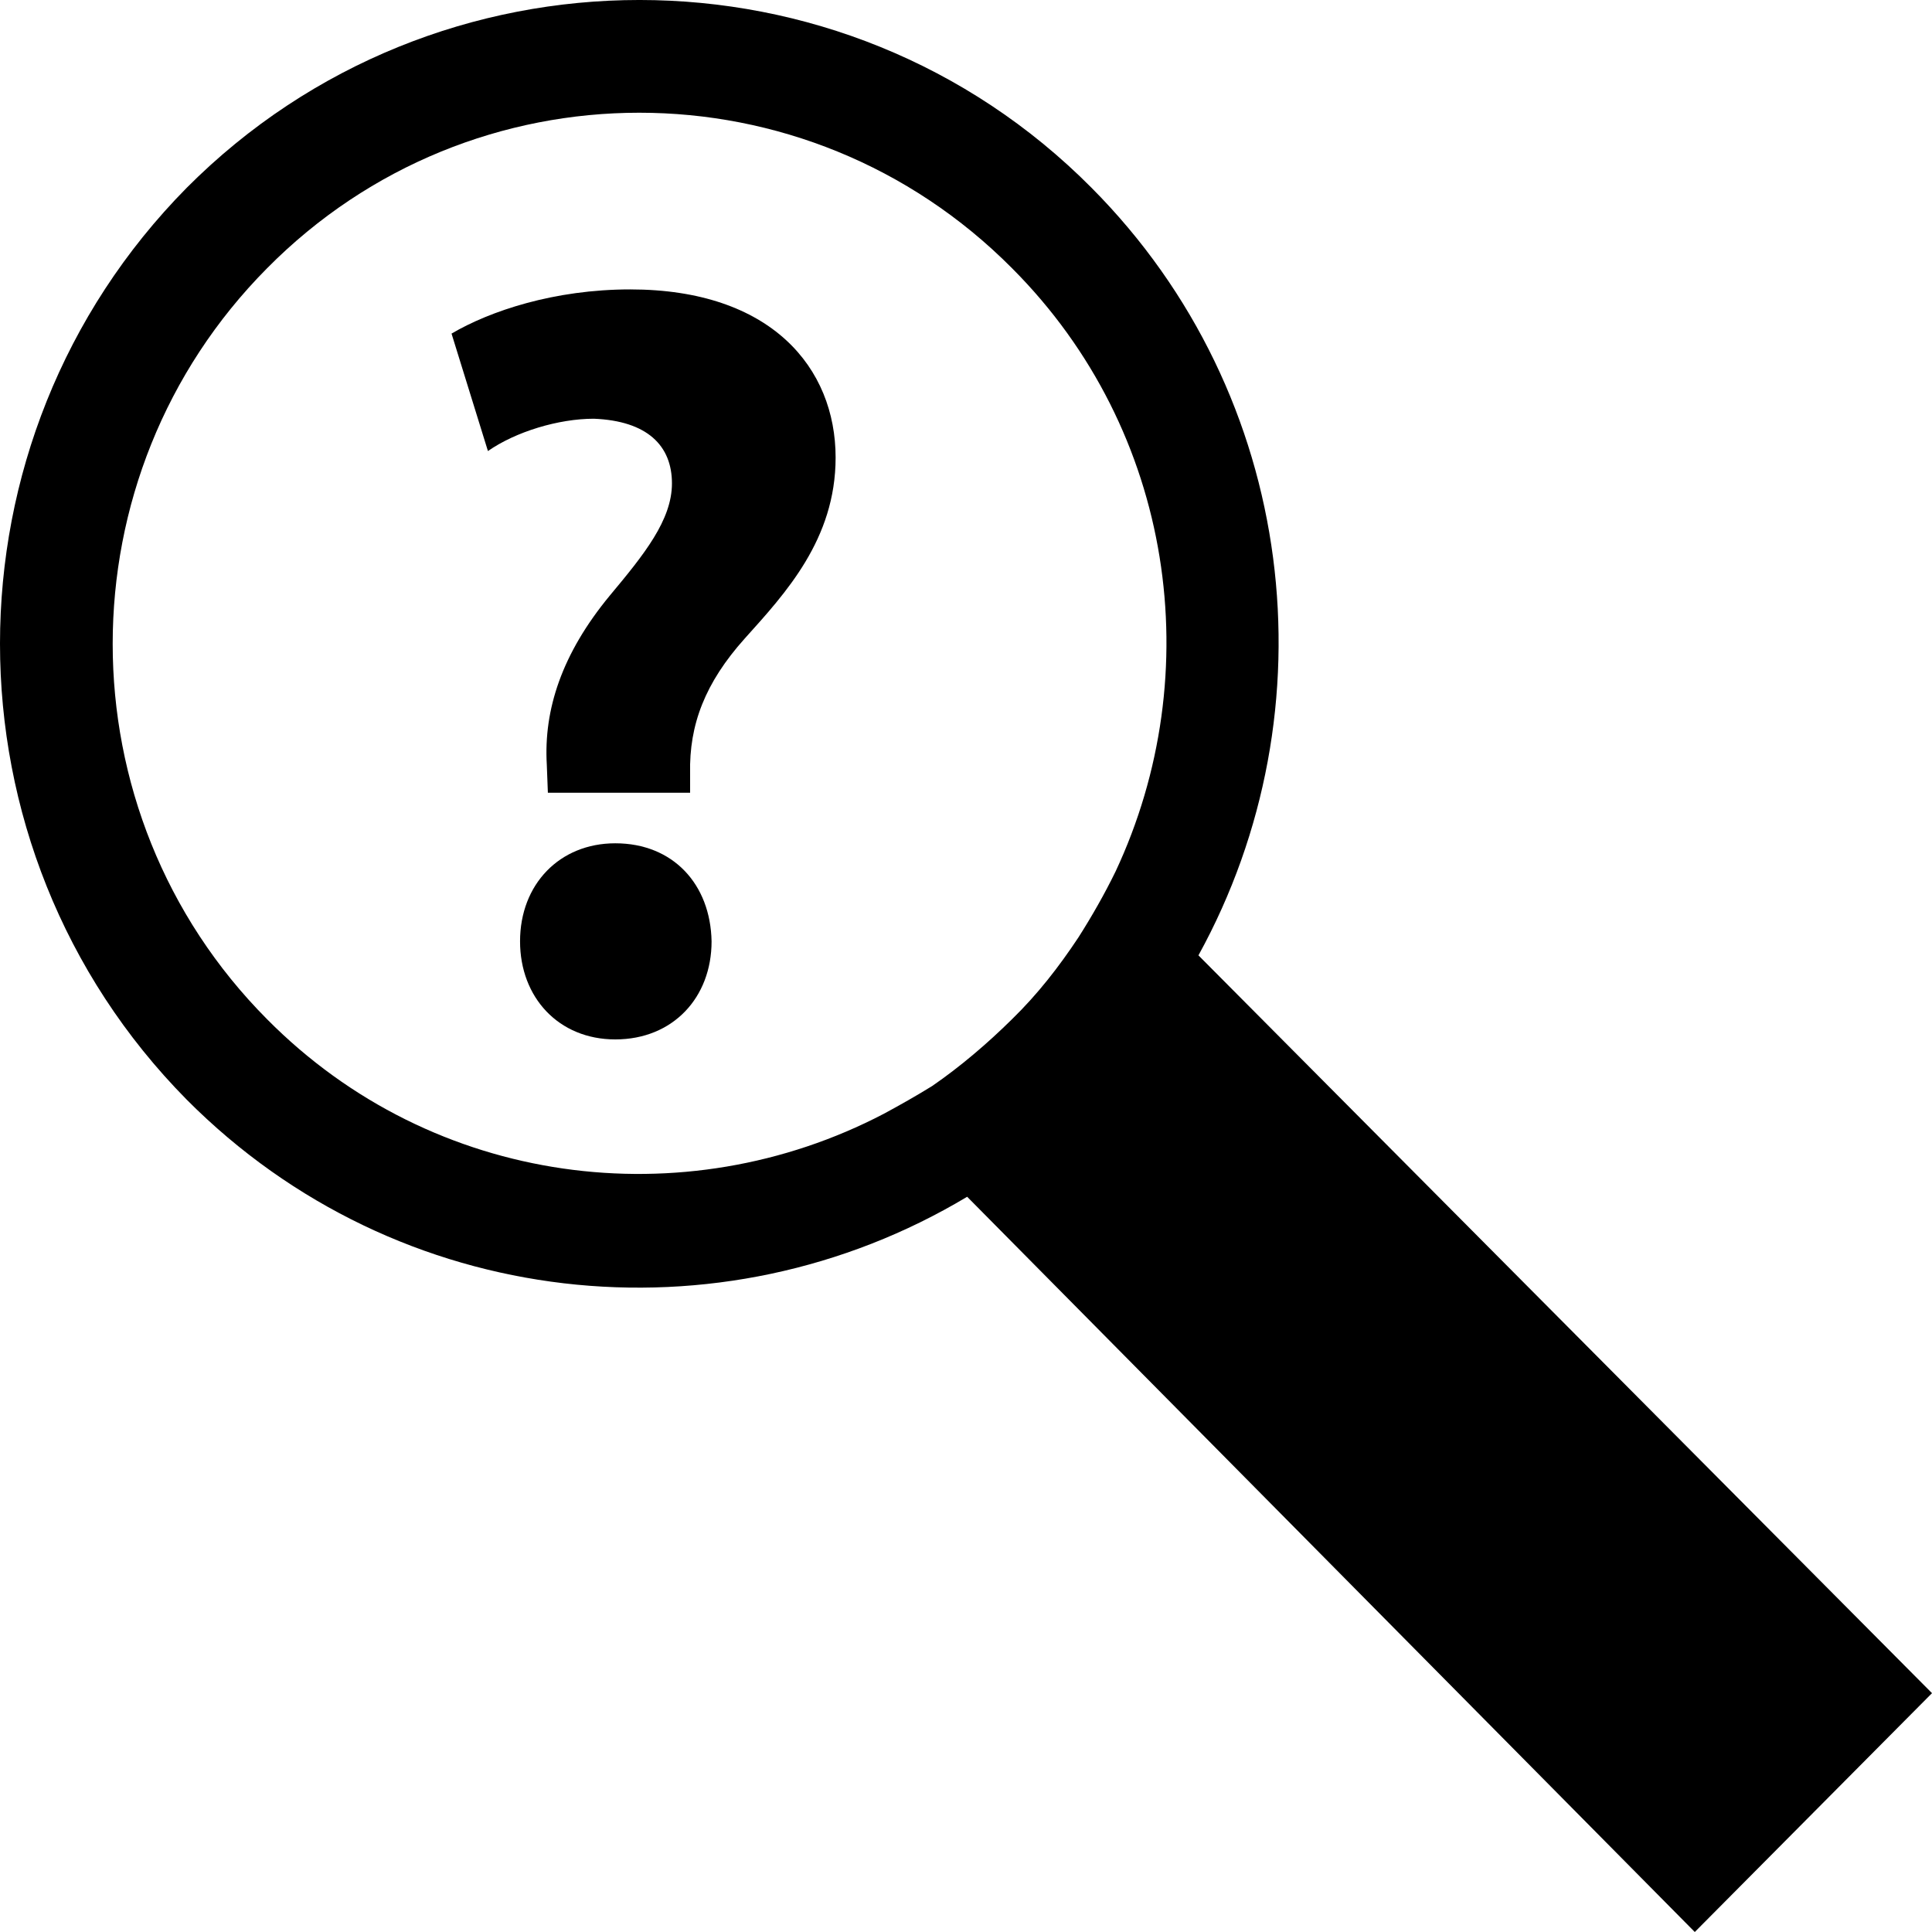<?xml version="1.0" encoding="utf-8"?>

<!DOCTYPE svg PUBLIC "-//W3C//DTD SVG 1.1//EN" "http://www.w3.org/Graphics/SVG/1.1/DTD/svg11.dtd">
<svg version="1.1" xmlns="http://www.w3.org/2000/svg" xmlns:xlink="http://www.w3.org/1999/xlink" x="0px" y="0px"
	 width="45px" height="45px" viewBox="0 0 45 45" enable-background="new 0 0 45 45" xml:space="preserve">
	<path d="M27.914,22.252c3.142-5.702,2.324-13.04-2.491-17.879c-5.79-5.831-15.263-5.831-21.073,0c-5.8,5.871-5.8,15.371,0,21.241
		c4.923,4.948,12.437,5.702,18.177,2.261L39.475,45L45,39.437L27.914,22.252z M25.984,20.298c-0.256,0.525-0.551,1.042-0.866,1.537
		c-0.454,0.684-0.945,1.318-1.546,1.904c-0.571,0.565-1.212,1.111-1.861,1.557c-0.385,0.238-0.739,0.437-1.123,0.645
		c-4.648,2.43-10.497,1.706-14.367-2.201c-4.795-4.819-4.795-12.663,0-17.492c4.776-4.83,12.555-4.83,17.352,0
		C27.363,10.045,28.141,15.697,25.984,20.298z"/>
	<path d="M12.761,18.462l-0.025-0.652c-0.075-1.28,0.349-2.585,1.47-3.941c0.797-0.954,1.445-1.757,1.445-2.61
		c0-0.878-0.573-1.456-1.819-1.506c-0.822,0-1.819,0.301-2.467,0.753l-0.848-2.736c0.897-0.527,2.393-1.029,4.162-1.029
		c3.289,0,4.784,1.832,4.784,3.916c0,1.908-1.171,3.163-2.118,4.217c-0.922,1.029-1.296,2.008-1.271,3.138v0.452H12.761z
		 M12.113,21.926c0-1.33,0.922-2.284,2.218-2.284c1.346,0,2.218,0.954,2.243,2.284c0,1.306-0.897,2.284-2.243,2.284
		C13.011,24.21,12.113,23.231,12.113,21.926z"/>
</svg>
